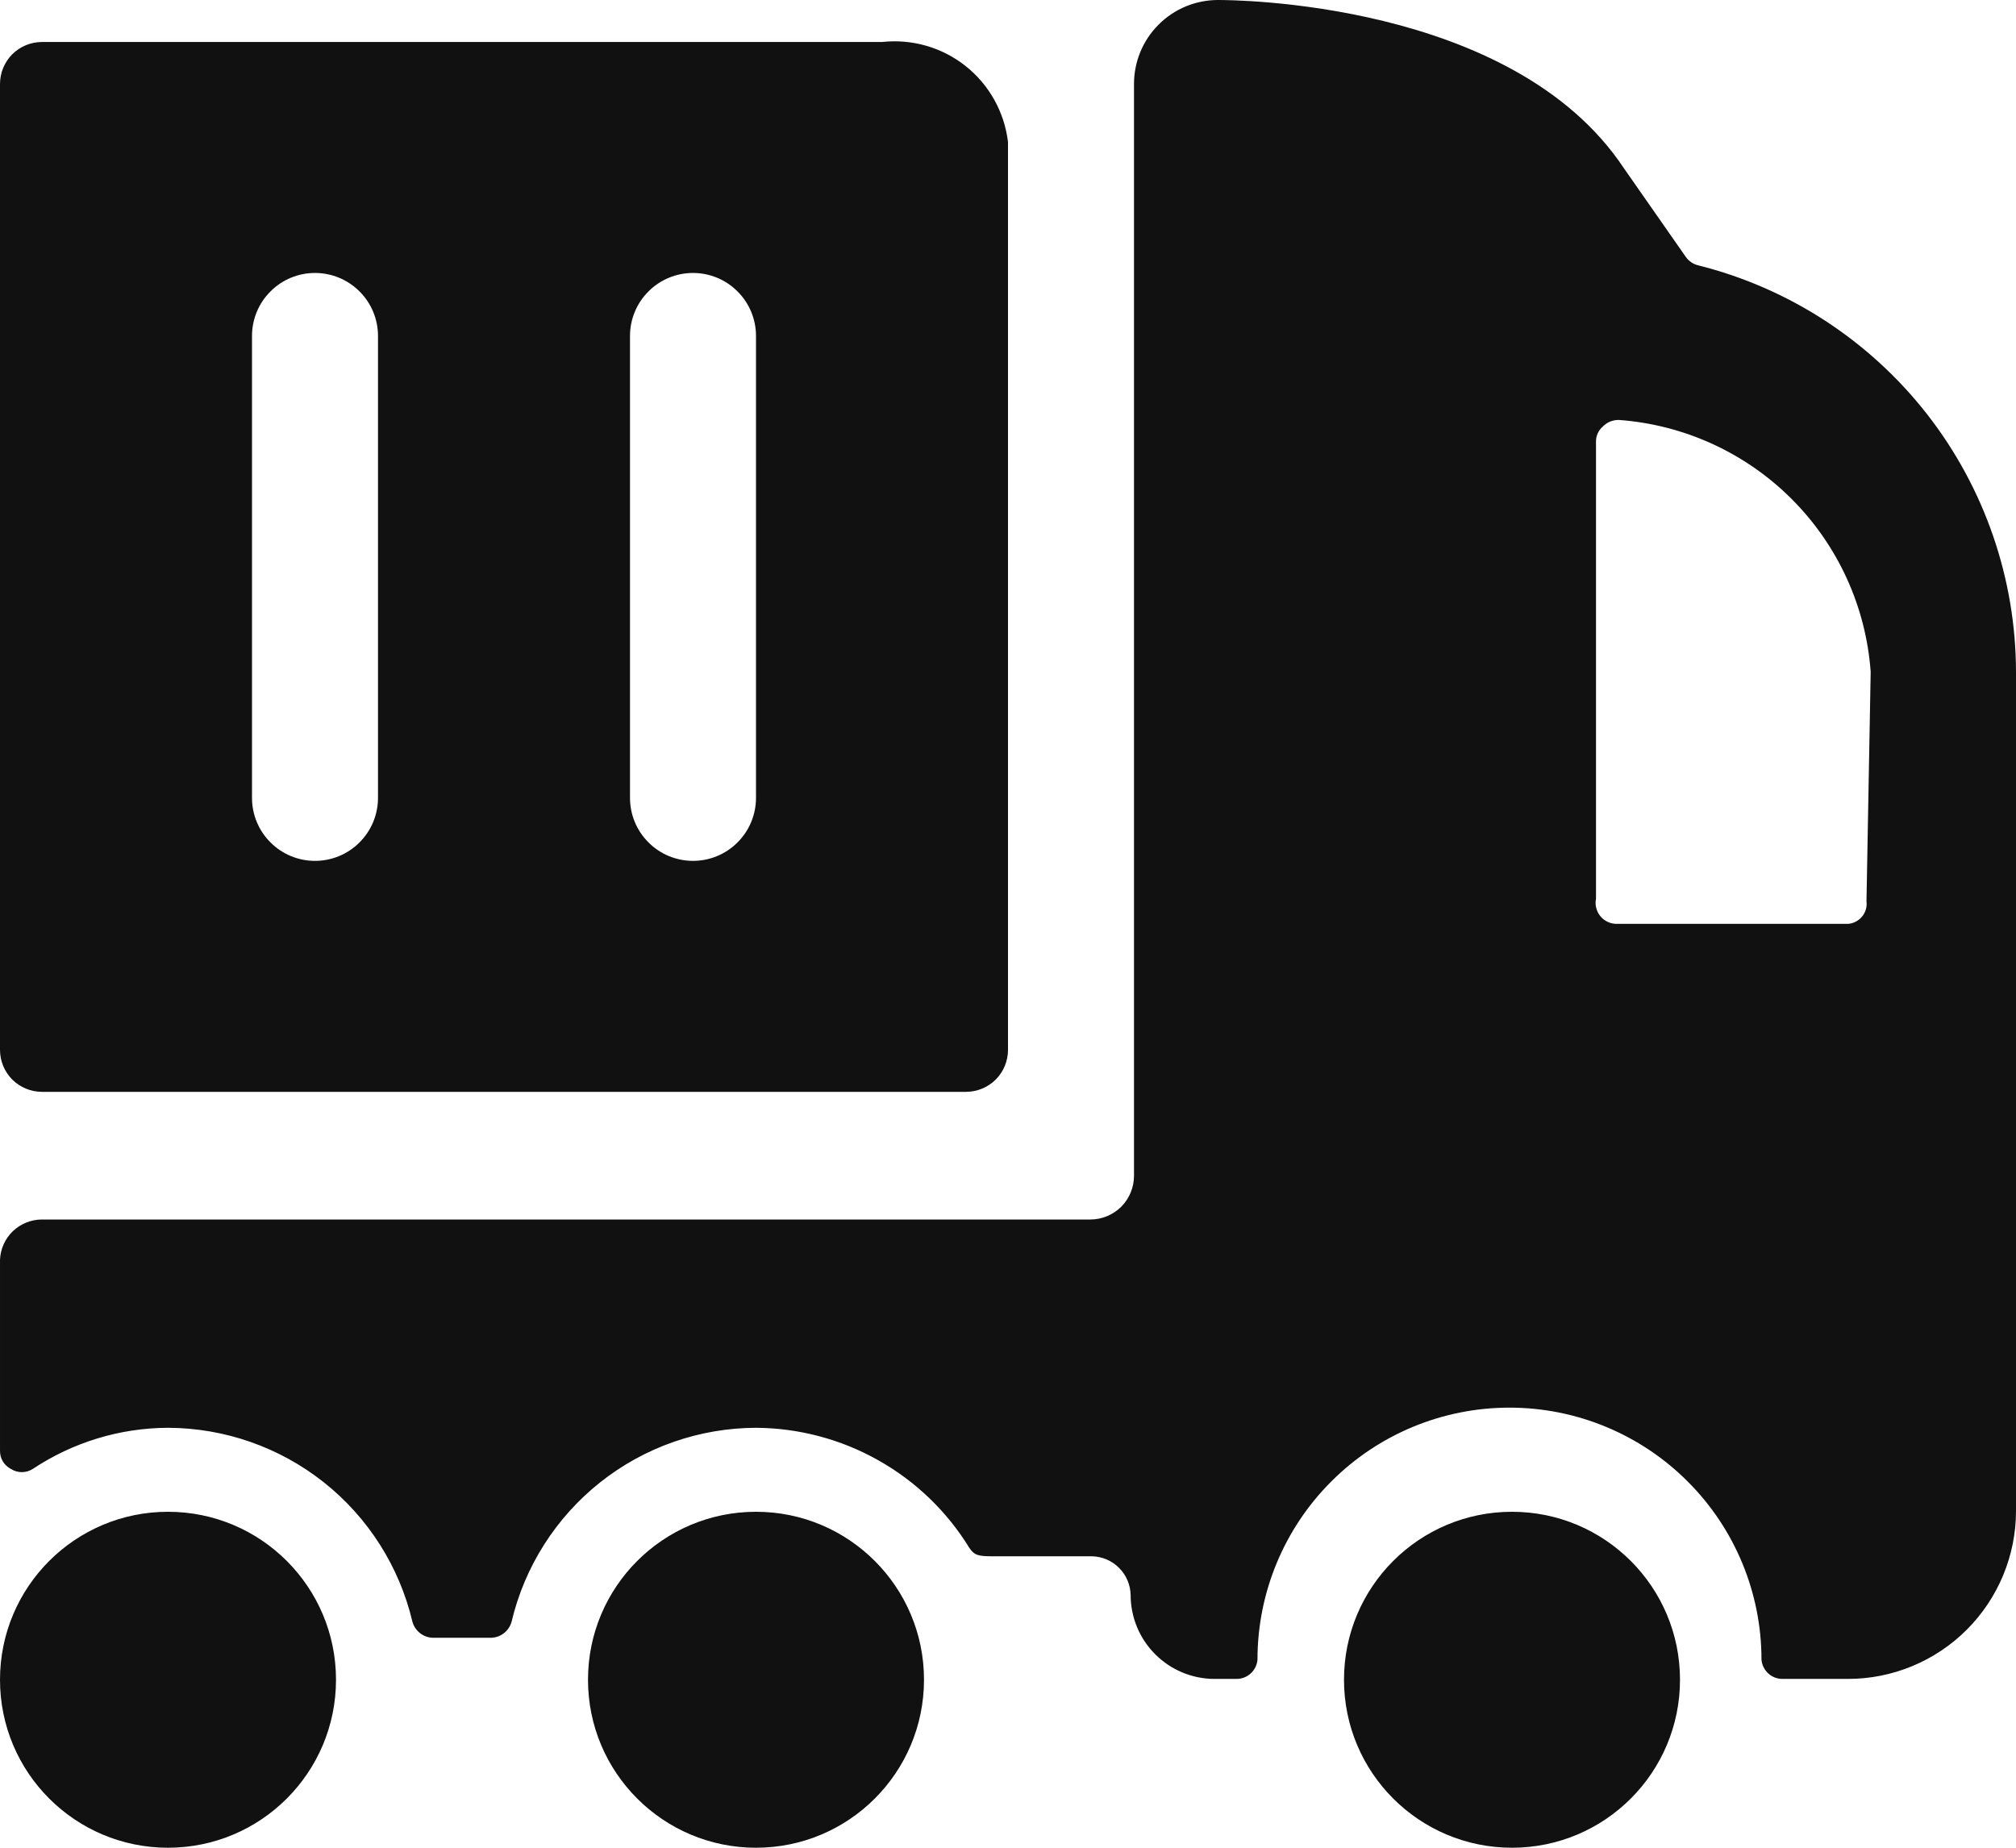 <svg width="24" height="22" viewBox="0 0 24 22" fill="none" xmlns="http://www.w3.org/2000/svg">
<g clip-path="url(#clip0_52_42936)">
<path fill-rule="evenodd" clip-rule="evenodd" d="M20.22 3.16C20.159 3.146 20.106 3.111 20.07 3.06L19.33 2C18 0 14.64 0 14.5 0C14.235 0 13.98 0.105 13.793 0.293C13.605 0.48 13.5 0.735 13.5 1V14C13.5 14.138 13.445 14.27 13.348 14.368C13.25 14.465 13.118 14.52 12.98 14.52H0.5C0.371 14.52 0.247 14.57 0.153 14.659C0.06 14.749 0.005 14.871 9.20432e-05 15V17.27C-0.001 17.315 0.01 17.36 0.033 17.399C0.056 17.438 0.09 17.469 0.13 17.49C0.169 17.515 0.214 17.528 0.26 17.528C0.306 17.528 0.351 17.515 0.39 17.49C0.867 17.173 1.427 17.002 2 17C2.674 17.002 3.328 17.231 3.856 17.65C4.384 18.069 4.755 18.654 4.91 19.31C4.925 19.363 4.956 19.41 4.999 19.444C5.042 19.478 5.095 19.498 5.15 19.5H5.85C5.905 19.498 5.958 19.478 6.001 19.444C6.044 19.41 6.075 19.363 6.09 19.31C6.245 18.654 6.617 18.069 7.144 17.65C7.672 17.231 8.326 17.002 9 17C9.51 17.003 10.011 17.136 10.455 17.386C10.9 17.636 11.273 17.995 11.54 18.43C11.6 18.52 11.65 18.53 11.82 18.53H13C13.121 18.533 13.237 18.582 13.322 18.668C13.408 18.753 13.457 18.869 13.46 18.99C13.46 19.255 13.565 19.51 13.753 19.697C13.941 19.885 14.195 19.99 14.46 19.99H14.72C14.783 19.99 14.844 19.967 14.89 19.924C14.937 19.881 14.965 19.823 14.97 19.76C14.97 18.964 15.286 18.201 15.849 17.639C16.411 17.076 17.174 16.76 17.97 16.76C18.766 16.76 19.529 17.076 20.091 17.639C20.654 18.201 20.97 18.964 20.97 19.76C20.975 19.823 21.004 19.881 21.05 19.924C21.096 19.967 21.157 19.99 21.22 19.99H22C22.53 19.99 23.039 19.779 23.414 19.404C23.789 19.029 24 18.52 24 17.99V8C23.998 6.888 23.625 5.808 22.941 4.931C22.256 4.055 21.299 3.431 20.22 3.16ZM22.22 10.73C22.224 10.762 22.222 10.795 22.213 10.826C22.204 10.858 22.189 10.887 22.168 10.912C22.148 10.938 22.122 10.958 22.093 10.973C22.064 10.989 22.033 10.998 22 11H19.25C19.213 11.001 19.175 10.993 19.141 10.977C19.107 10.962 19.077 10.939 19.053 10.91C19.029 10.881 19.012 10.847 19.003 10.811C18.993 10.775 18.993 10.737 19 10.7V5.26C18.999 5.226 19.006 5.192 19.02 5.161C19.034 5.13 19.054 5.102 19.08 5.08C19.105 5.054 19.134 5.034 19.167 5.02C19.2 5.007 19.235 5 19.27 5C20.047 5.056 20.778 5.39 21.329 5.941C21.88 6.492 22.214 7.223 22.27 8L22.22 10.73ZM10.5 0.5H0.5C0.367 0.5 0.24 0.553 0.146 0.646C0.053 0.74 0 0.867 0 1V12.5C0 12.633 0.053 12.76 0.146 12.854C0.24 12.947 0.367 13 0.5 13H11.5C11.633 13 11.76 12.947 11.854 12.854C11.947 12.76 12 12.633 12 12.5V1.69C11.957 1.334 11.776 1.009 11.495 0.786C11.214 0.563 10.856 0.461 10.5 0.5ZM9 4V9.5C9 9.699 8.921 9.89 8.78 10.03C8.64 10.171 8.449 10.25 8.25 10.25C8.051 10.25 7.86 10.171 7.72 10.03C7.579 9.89 7.5 9.699 7.5 9.5V4C7.5 3.801 7.579 3.61 7.72 3.47C7.86 3.329 8.051 3.25 8.25 3.25C8.449 3.25 8.64 3.329 8.78 3.47C8.921 3.61 9 3.801 9 4ZM4.5 4V9.5C4.5 9.699 4.421 9.89 4.28 10.03C4.14 10.171 3.949 10.25 3.75 10.25C3.551 10.25 3.36 10.171 3.22 10.03C3.079 9.89 3 9.699 3 9.5V4C3 3.801 3.079 3.61 3.22 3.47C3.36 3.329 3.551 3.25 3.75 3.25C3.949 3.25 4.14 3.329 4.28 3.47C4.421 3.61 4.5 3.801 4.5 4ZM4 20C4 21.105 3.105 22 2 22C0.895 22 0 21.105 0 20C0 18.895 0.895 18 2 18C3.105 18 4 18.895 4 20ZM9 22C10.105 22 11 21.105 11 20C11 18.895 10.105 18 9 18C7.895 18 7 18.895 7 20C7 21.105 7.895 22 9 22ZM20 20C20 21.105 19.105 22 18 22C16.895 22 16 21.105 16 20C16 18.895 16.895 18 18 18C19.105 18 20 18.895 20 20Z" fill="#111111"/>
</g>
<defs>
<clipPath id="clip0_52_42936">
<rect width="24" height="22" fill="white"/>
</clipPath>
</defs>
</svg>
